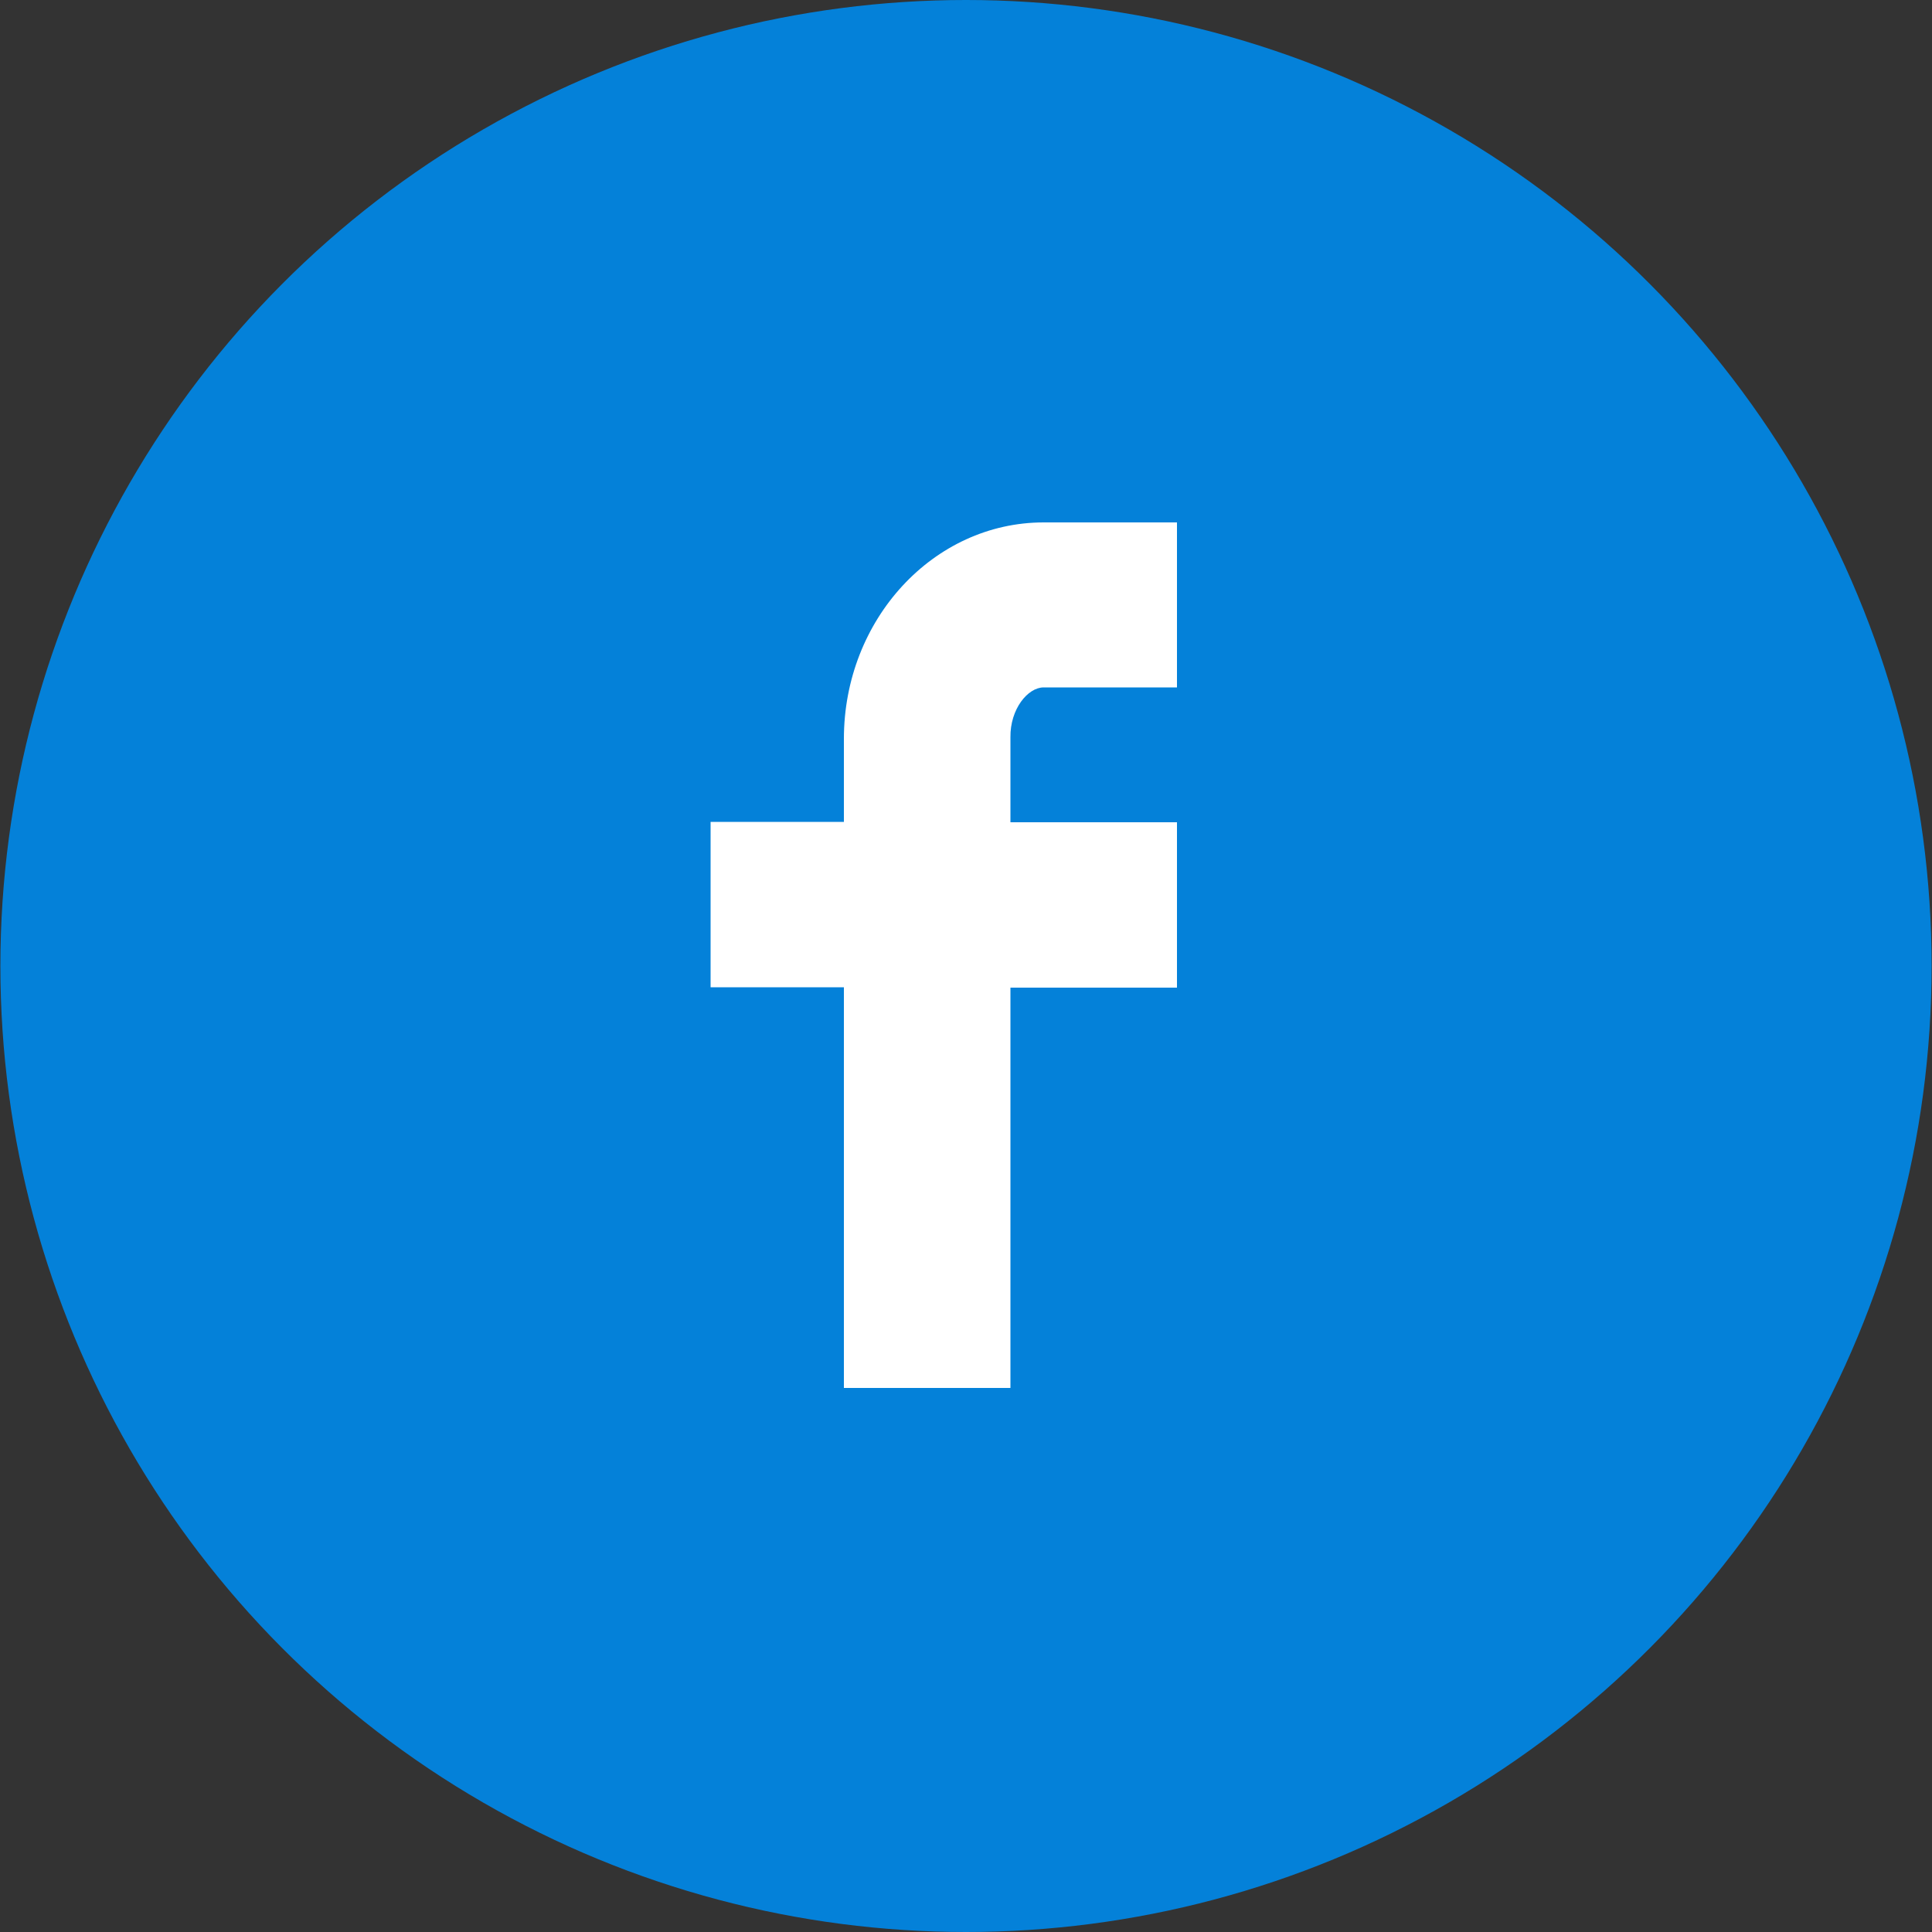 <?xml version="1.0" encoding="utf-8"?>
<!-- Generator: Adobe Illustrator 18.0.0, SVG Export Plug-In . SVG Version: 6.00 Build 0)  -->
<!DOCTYPE svg PUBLIC "-//W3C//DTD SVG 1.1//EN" "http://www.w3.org/Graphics/SVG/1.1/DTD/svg11.dtd">
<svg version="1.1" id="Arrow_1_" xmlns="http://www.w3.org/2000/svg" xmlns:xlink="http://www.w3.org/1999/xlink" x="0px" y="0px"
	 width="500px" height="500px" viewBox="0 0 500 500" enable-background="new 0 0 500 500" xml:space="preserve">
  <rect x="0" y="0" width="500" height="500" fill="#333333" stroke="none"/>
<g>
	<g id="Shape_1_copy_3_18_">
		<ellipse fill="#0481D9" cx="250" cy="250" rx="249.9" ry="250"/>
	</g>
	<g id="Shape_8">
		<path fill="#FFFFFF" d="M270.1,177.9h34.5v-42.7h-34.5c-28.5,0-51.7,25.1-51.7,56v21.5h-34.5v42.8h34.5v103.7h43.1V255.6h43.1
			v-42.8h-43.1v-22C261.4,183.5,266,177.9,270.1,177.9z"/>
	</g>
</g>
</svg>
